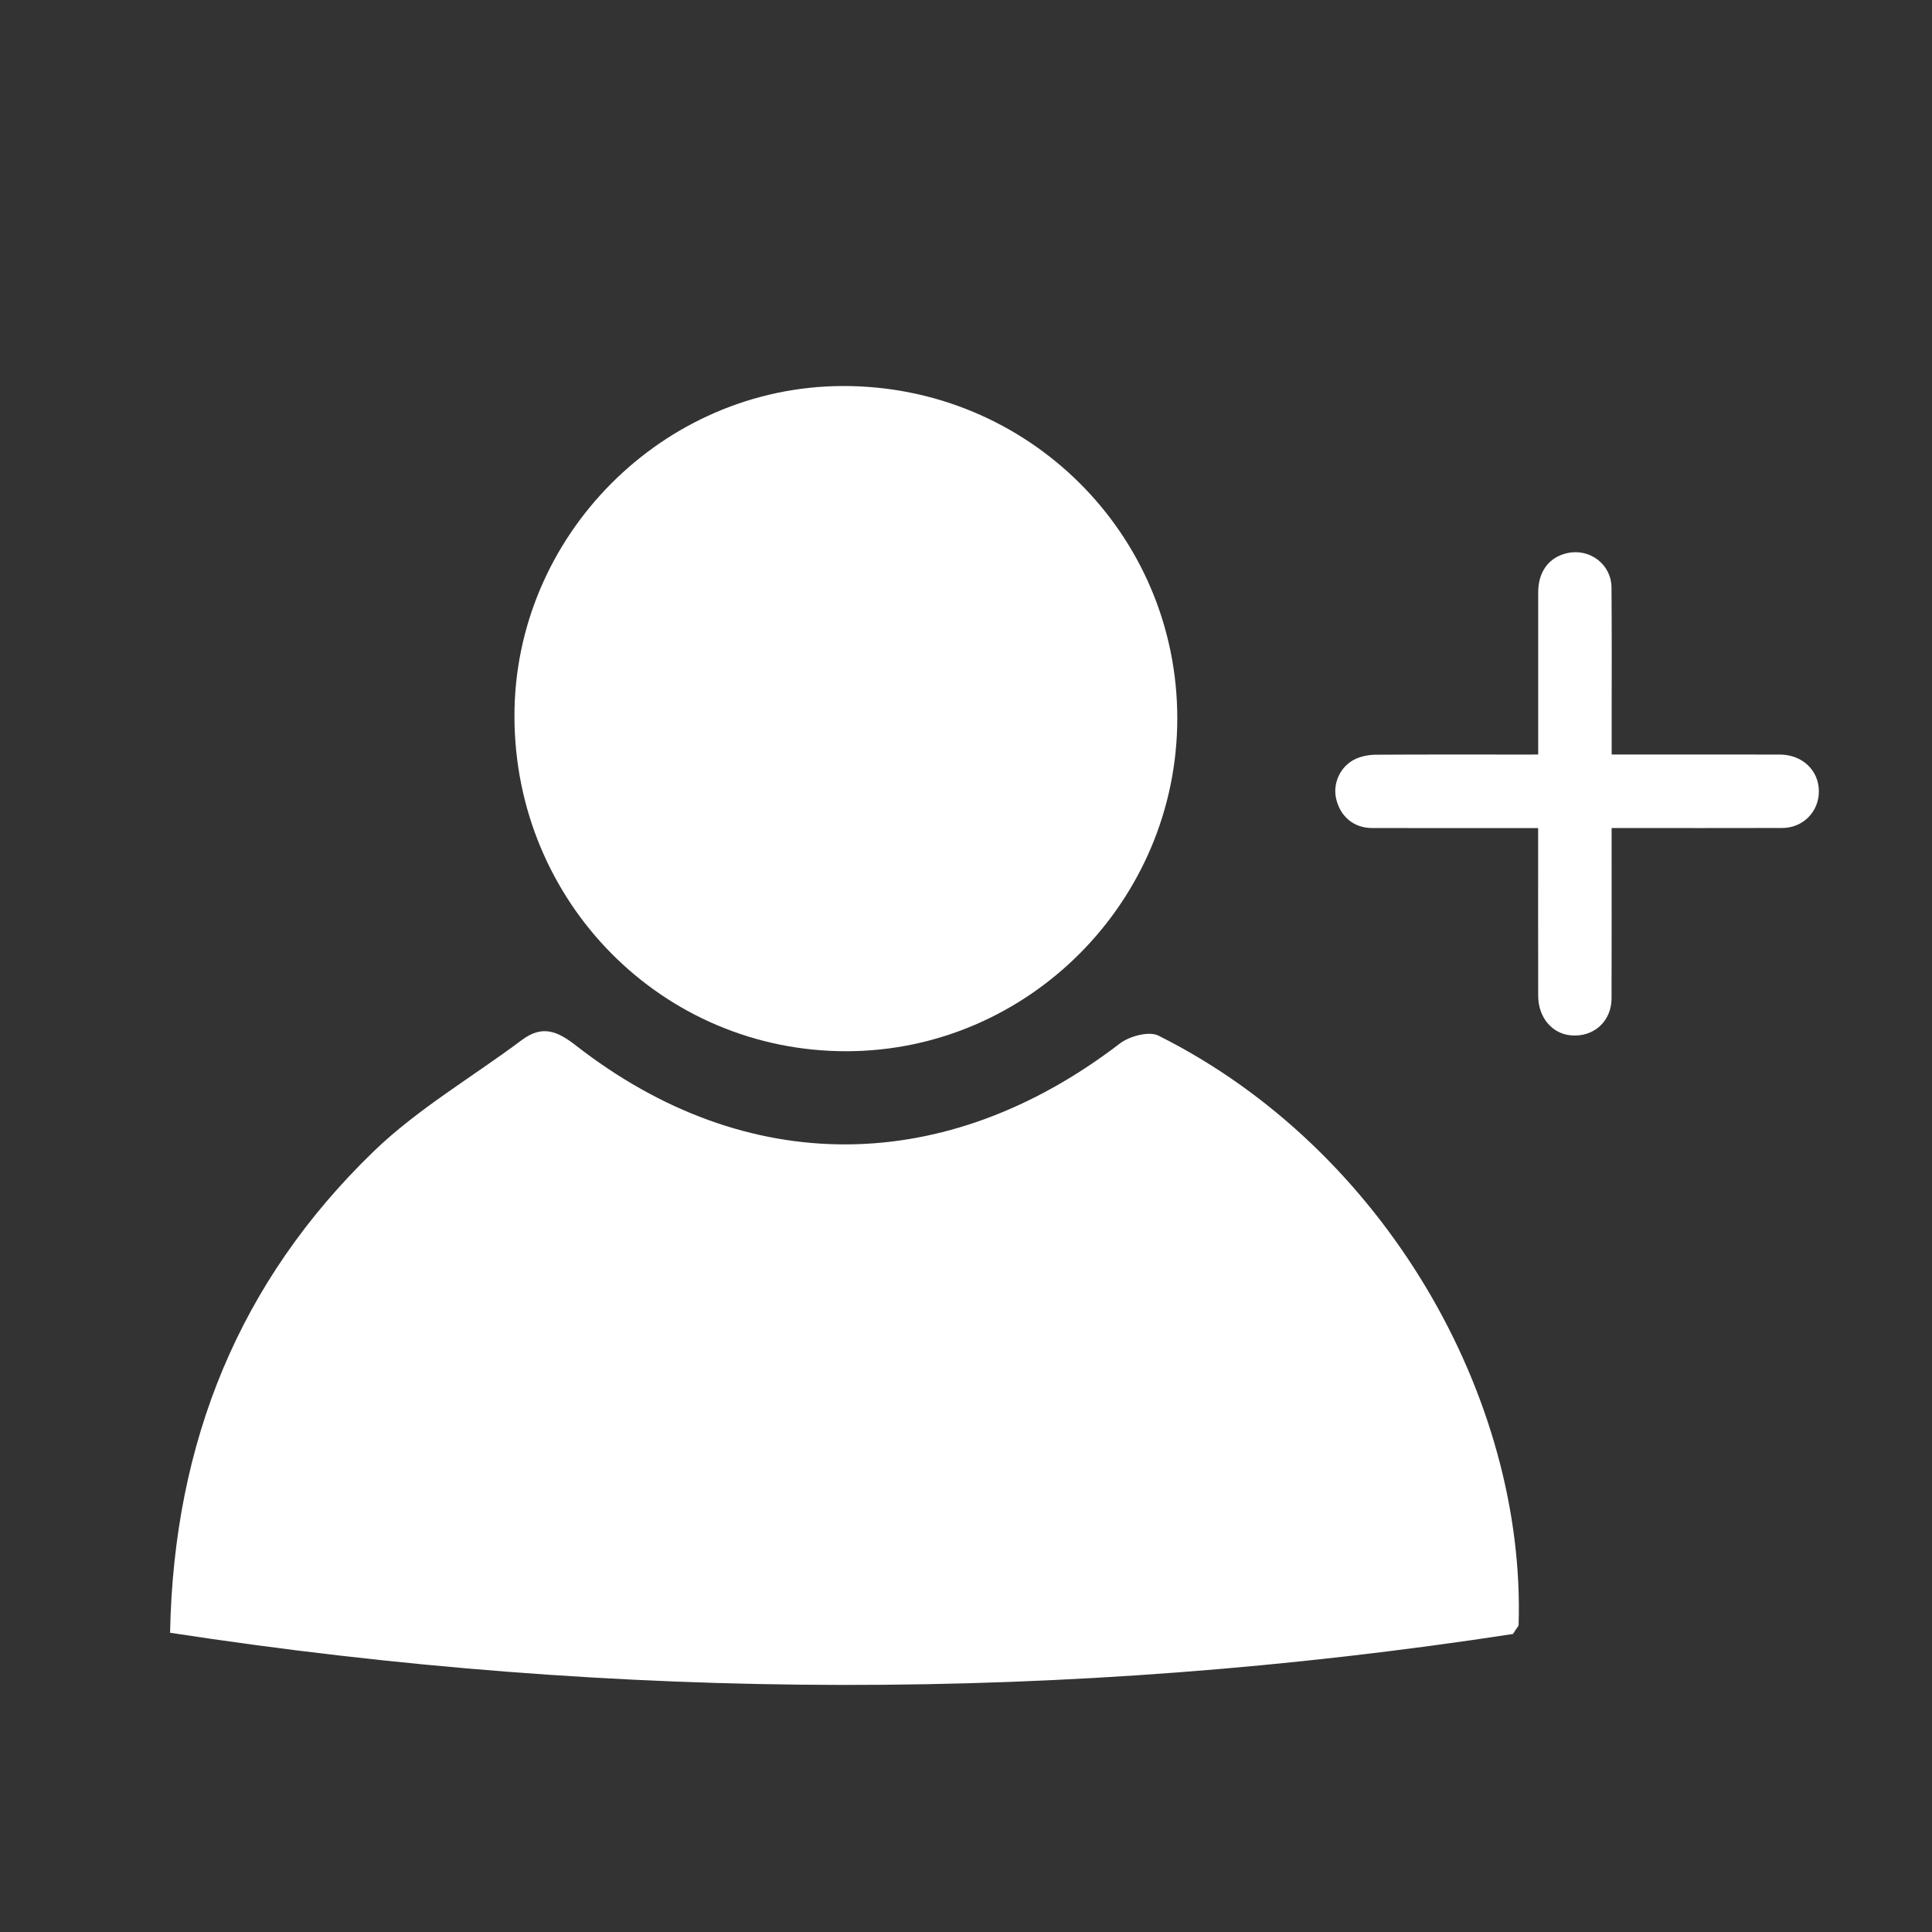 <?xml version="1.0" encoding="utf-8"?>
<!-- Generator: Adobe Illustrator 26.5.0, SVG Export Plug-In . SVG Version: 6.00 Build 0)  -->
<svg version="1.1" id="Layer_1" xmlns="http://www.w3.org/2000/svg" xmlns:xlink="http://www.w3.org/1999/xlink" x="0px" y="0px"
	 viewBox="0 0 360 360" style="enable-background:new 0 0 360 360;" xml:space="preserve">
<rect x="0" y="0" width="360" height="360" fill="#333333" stroke="none"/>
<style type="text/css">
	.st0{fill:#FDFDFE;}
	.st1{fill:#FFFFFF;}
	.st2{fill:none;}
	.st3{fill:#41636E;}
	.st4{fill:#8362AA;}
</style>
<g>
	<path class="st1" d="M286.62,140.59c0-0.76,0-1.35,0-1.95c0-9.43-0.01-18.87,0-28.3c0.01-3.83,2.01-6.51,5.39-7.27
		c4.21-0.95,8.23,2.07,8.27,6.39c0.07,8.42,0.03,16.84,0.03,25.26c0,1.87,0,3.74,0,5.87c0.67,0,1.25,0,1.83,0
		c9.84,0,19.68-0.01,29.52,0.01c4.15,0.01,7.23,2.92,7.26,6.79c0.04,3.82-2.92,6.87-6.79,6.89c-9.94,0.03-19.89,0.01-29.83,0.01
		c-0.6,0-1.19,0-2,0c0,0.74,0,1.33,0,1.92c0,9.94,0.02,19.88-0.01,29.83c-0.02,4.27-3.3,7.23-7.51,6.89
		c-3.58-0.29-6.16-3.35-6.16-7.4c-0.02-9.74-0.01-19.48-0.01-29.22c0-0.6,0-1.2,0-2.01c-0.71,0-1.3,0-1.89,0
		c-9.69,0-19.38,0.01-29.07-0.01c-3.4-0.01-5.93-2.14-6.69-5.51c-0.66-2.92,0.87-6.15,3.73-7.41c1.12-0.49,2.44-0.73,3.67-0.74
		c9.49-0.06,18.97-0.03,28.46-0.03C285.37,140.59,285.92,140.59,286.62,140.59z"/>
	<g>
		<path class="st1" d="M281.92,304.47c-83.15,12.75-166.44,12.64-250.23-0.23c0.69-35.59,12.93-65.51,37.89-89.65
			c8.21-7.95,18.39-13.86,27.62-20.77c3.74-2.8,6.51-1.82,10.07,0.96c31.83,24.83,69,24.51,101.4-0.34
			c1.79-1.37,5.42-2.35,7.18-1.47c42.28,21.13,68.47,67.61,67.12,109.85C282.95,303.02,282.7,303.23,281.92,304.47z"/>
		<path class="st1" d="M95.86,133.48c-0.04-33.59,27.63-61.44,61.13-61.55c34.51-0.11,62.39,27.57,62.38,61.94
			c-0.01,34.02-27.74,61.94-61.59,62.01C123.48,195.95,95.9,168.15,95.86,133.48z"/>
	</g>
</g>
</svg>

